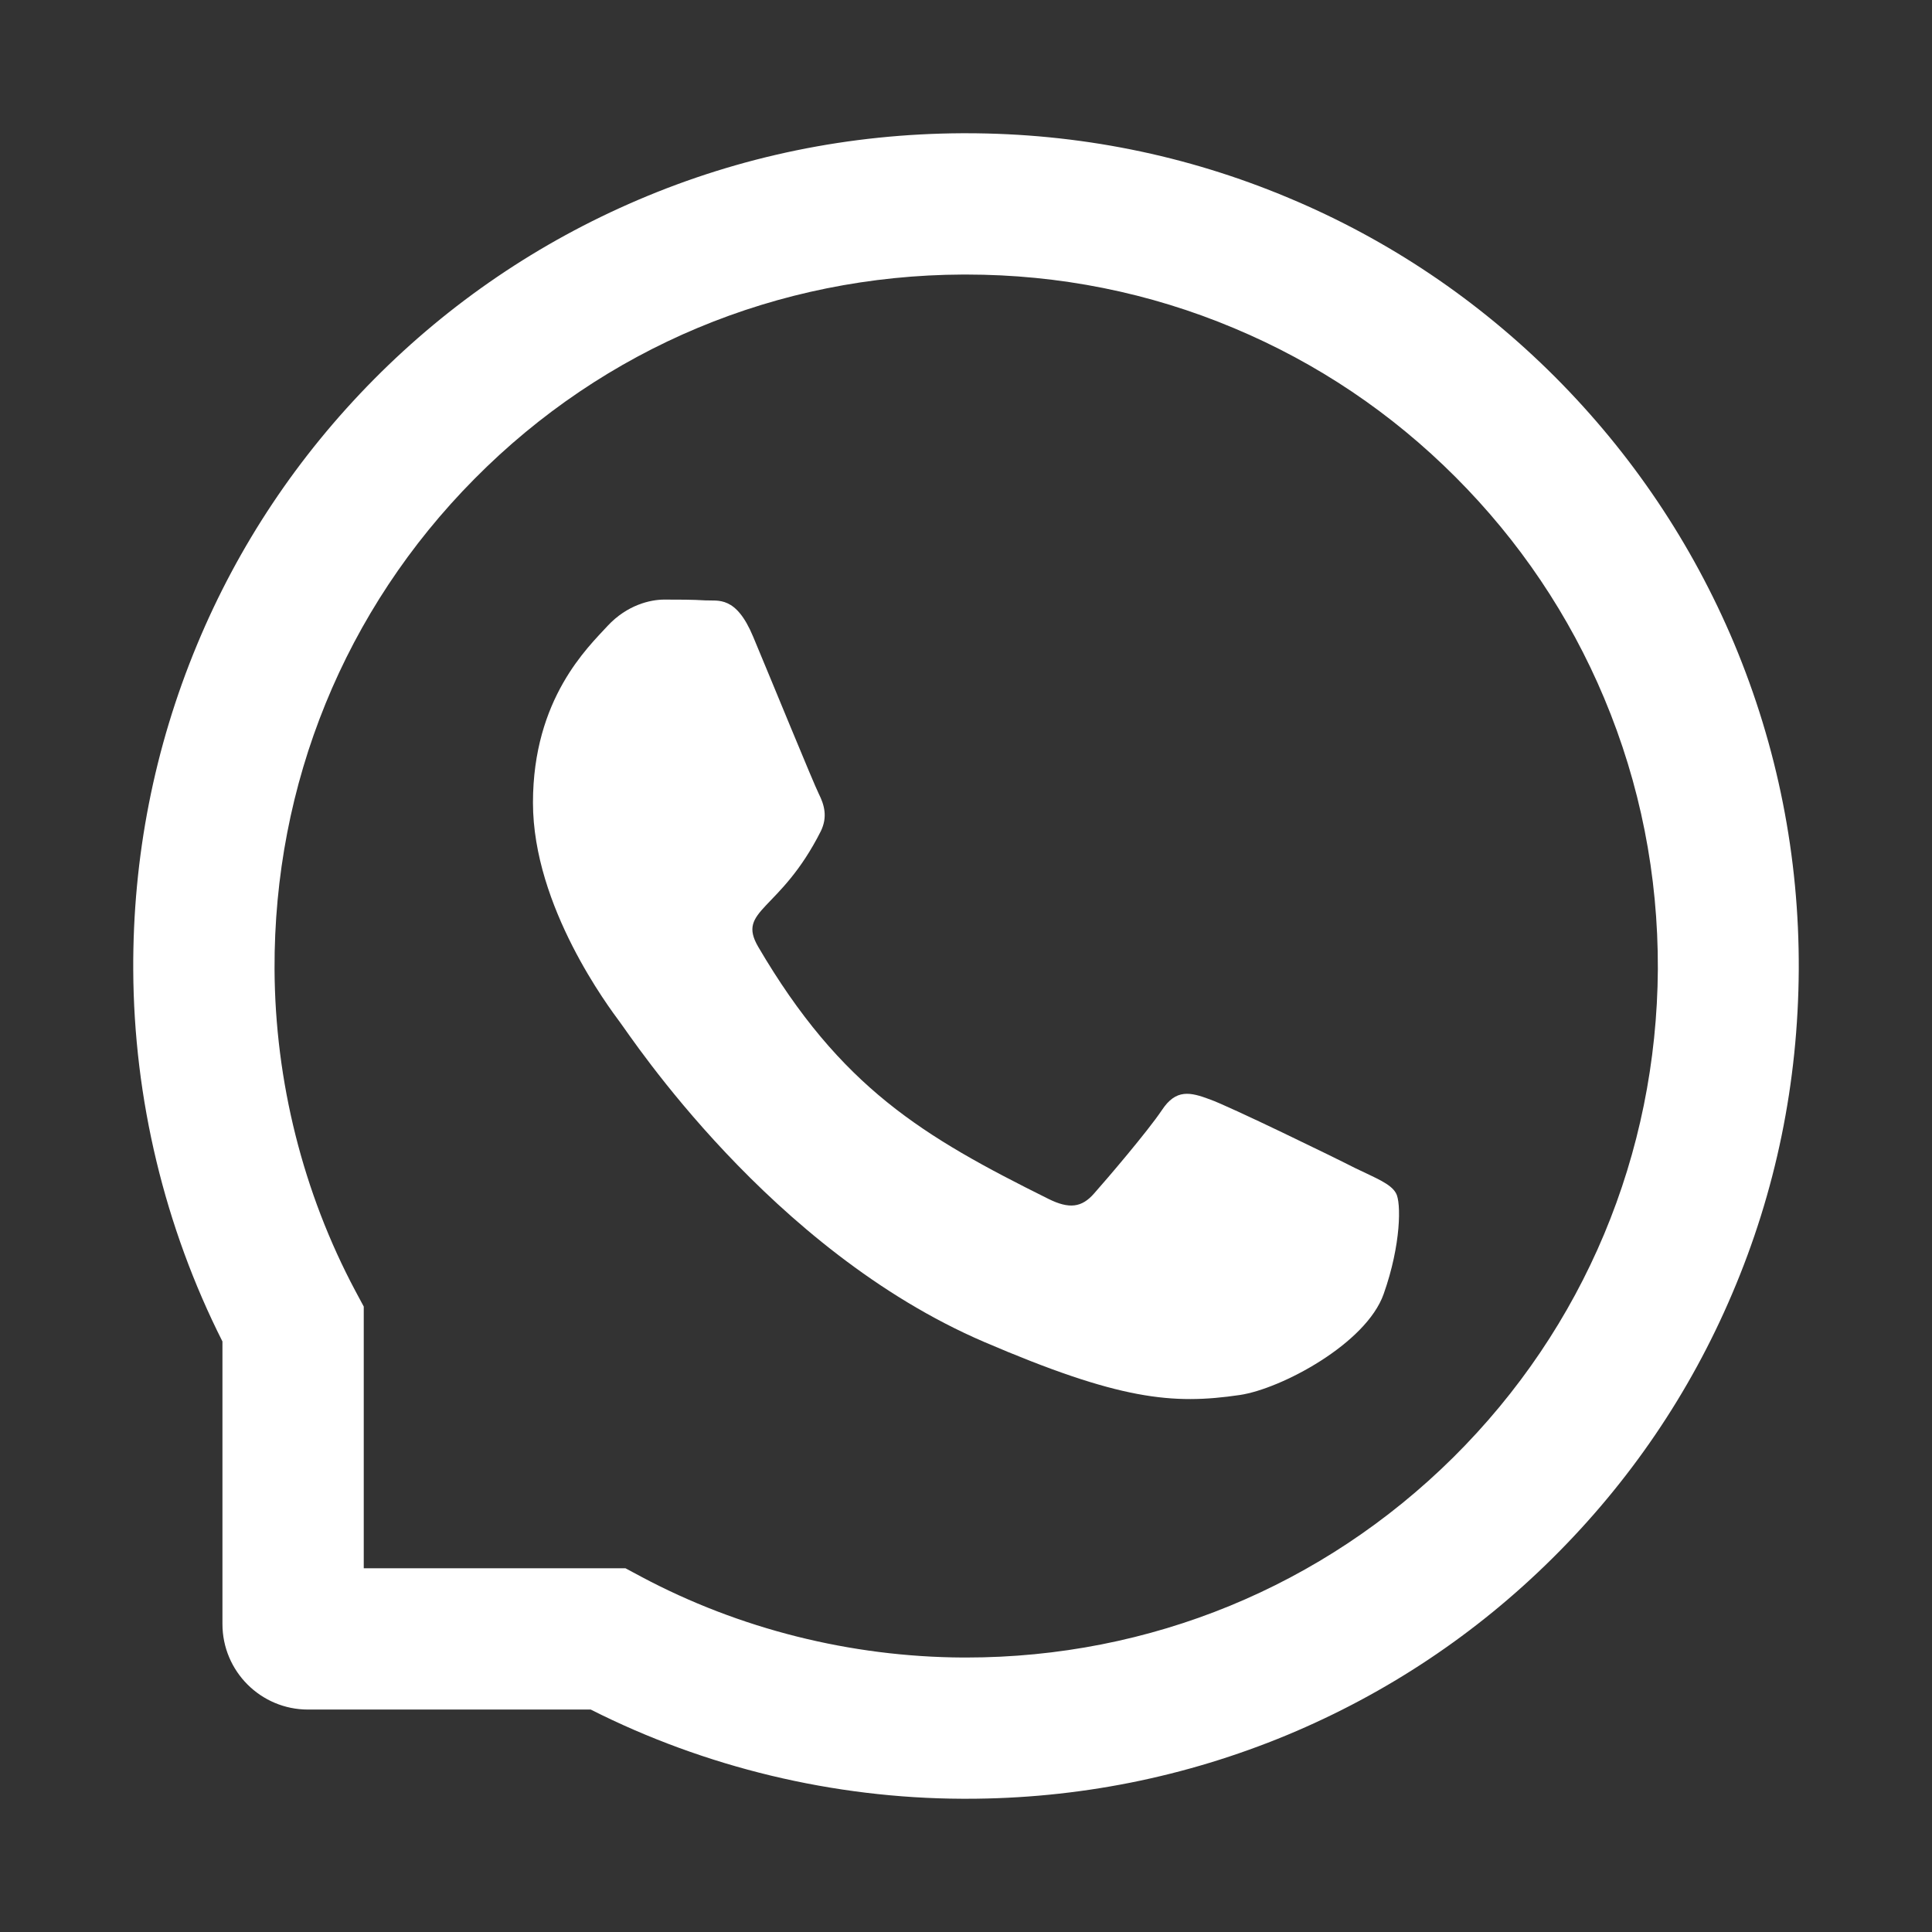 <svg width="22" height="22" viewBox="0 0 29 29" fill="none" xmlns="http://www.w3.org/2000/svg">
    <rect x="0" y="0" width="29" height="29" fill="#333333" stroke="none"/>
    <path d="M20.345 17.535C20.029 17.373 18.453 16.606 18.16 16.502C17.867 16.393 17.652 16.341 17.44 16.664C17.225 16.984 16.616 17.697 16.424 17.913C16.239 18.126 16.05 18.152 15.734 17.994C13.853 17.059 12.62 16.326 11.381 14.212C11.053 13.65 11.709 13.69 12.321 12.476C12.425 12.262 12.373 12.081 12.292 11.919C12.211 11.758 11.572 10.194 11.305 9.557C11.047 8.937 10.78 9.023 10.586 9.012C10.4 9 10.188 9 9.973 9C9.759 9 9.413 9.081 9.12 9.395C8.827 9.715 8 10.486 8 12.049C8 13.612 9.146 15.127 9.303 15.34C9.466 15.553 11.558 18.761 14.77 20.142C16.802 21.014 17.597 21.089 18.613 20.939C19.231 20.846 20.505 20.171 20.769 19.424C21.033 18.68 21.033 18.043 20.954 17.91C20.876 17.769 20.661 17.688 20.345 17.535Z"
          fill="white"/>
    <path d="M26.029 9.656C25.398 8.158 24.494 6.813 23.342 5.658C22.19 4.506 20.845 3.599 19.344 2.971C17.809 2.326 16.18 2 14.5 2H14.444C12.753 2.008 11.116 2.343 9.575 3.002C8.088 3.638 6.755 4.542 5.613 5.694C4.472 6.847 3.577 8.186 2.957 9.679C2.315 11.224 1.992 12.868 2 14.559C2.009 16.495 2.472 18.417 3.339 20.136V24.377C3.339 25.086 3.914 25.661 4.623 25.661H8.867C10.585 26.529 12.508 26.992 14.444 27H14.503C16.174 27 17.795 26.676 19.321 26.043C20.814 25.421 22.156 24.528 23.306 23.387C24.458 22.245 25.365 20.912 25.998 19.425C26.657 17.884 26.991 16.247 27 14.556C27.008 12.857 26.679 11.208 26.029 9.656ZM21.813 21.877C19.857 23.814 17.262 24.88 14.5 24.88H14.453C12.77 24.871 11.099 24.453 9.623 23.666L9.388 23.54H5.46V19.612L5.334 19.377C4.548 17.901 4.129 16.23 4.121 14.547C4.11 11.766 5.173 9.154 7.123 7.187C9.07 5.22 11.674 4.132 14.455 4.121H14.503C15.898 4.121 17.251 4.391 18.526 4.927C19.771 5.449 20.887 6.199 21.846 7.159C22.803 8.116 23.557 9.235 24.079 10.479C24.62 11.768 24.89 13.136 24.885 14.547C24.868 17.326 23.777 19.93 21.813 21.877Z"
          fill="white"/>
</svg>
